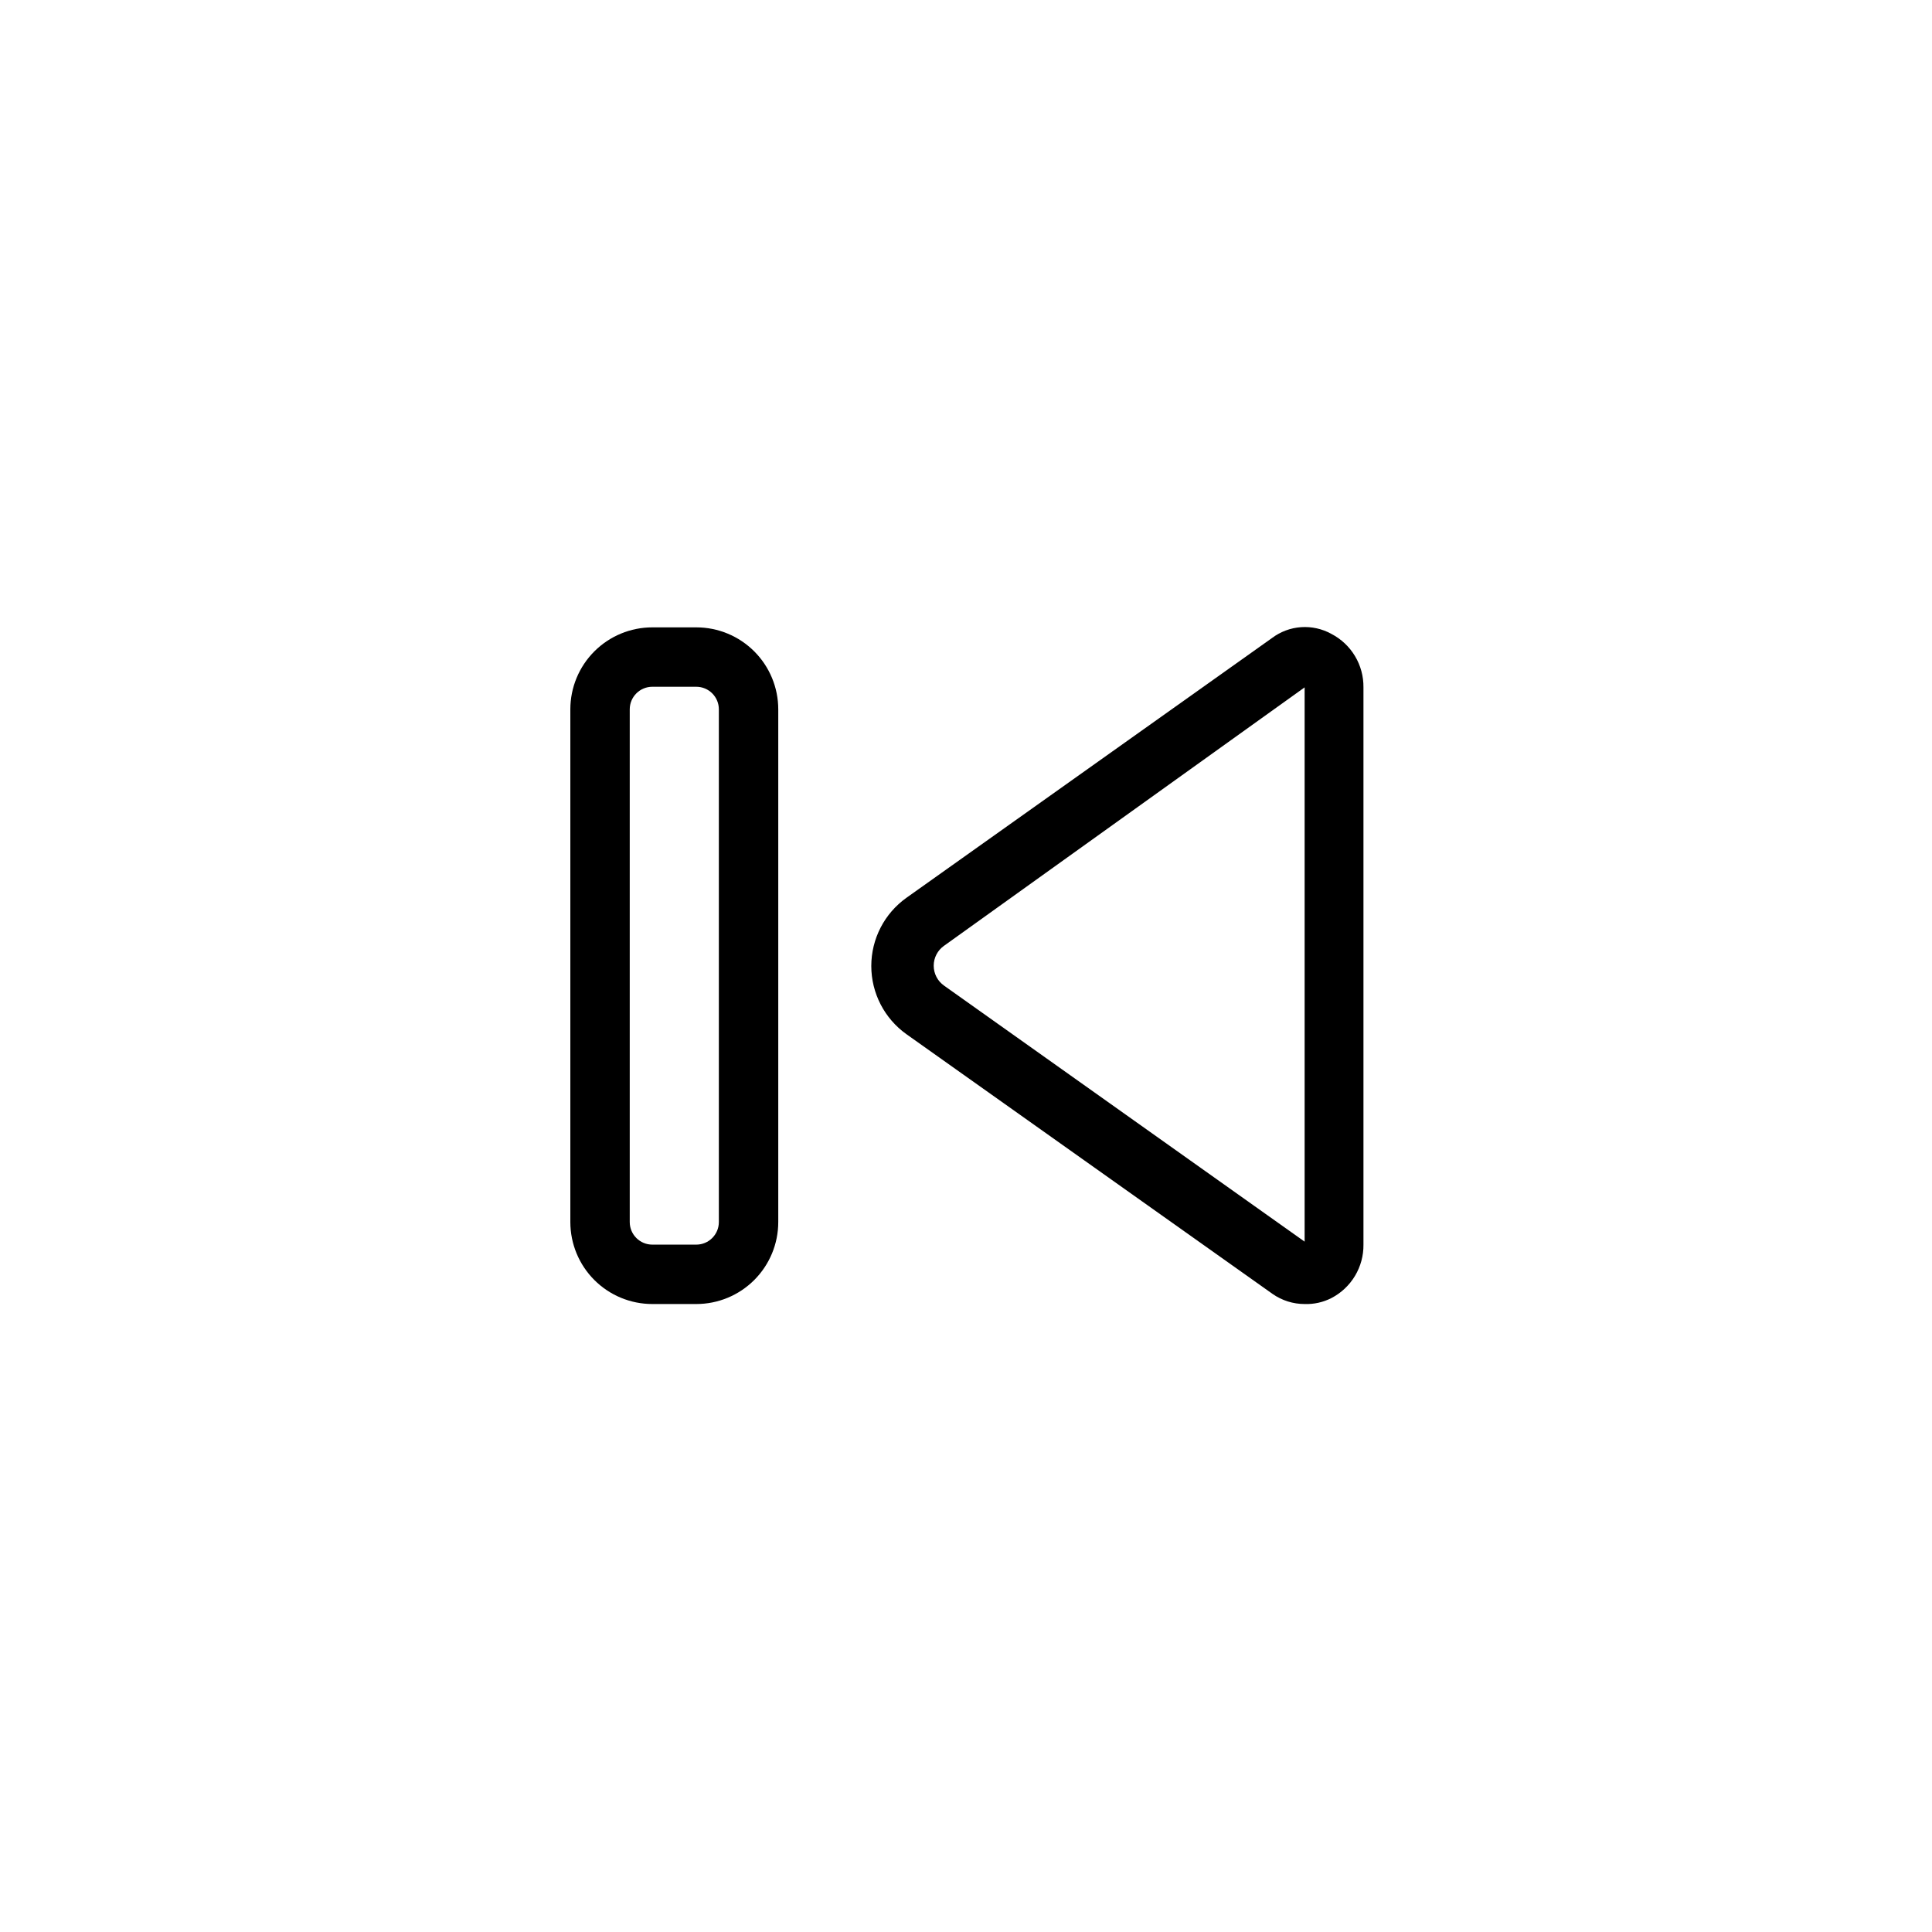 <?xml version="1.0" encoding="UTF-8"?>
<!-- Uploaded to: SVG Repo, www.svgrepo.com, Generator: SVG Repo Mixer Tools -->
<svg fill="#000000" width="800px" height="800px" version="1.1" viewBox="144 144 512 512" xmlns="http://www.w3.org/2000/svg">
 <g>
  <path d="m489.74 489.58c-3.039 0.004-6.008-0.934-8.5-2.676l-96.984-68.801c-5.867-4.164-9.355-10.914-9.355-18.105 0-7.195 3.488-13.945 9.355-18.105l96.824-68.801 0.004-0.004c2.234-1.684 4.914-2.688 7.707-2.883 2.793-0.195 5.586 0.426 8.035 1.781 2.59 1.344 4.758 3.379 6.258 5.879 1.504 2.504 2.281 5.375 2.246 8.293v147.68c0.035 2.914-0.742 5.785-2.246 8.289-1.5 2.5-3.668 4.535-6.258 5.879-2.191 1.117-4.629 1.66-7.086 1.574zm0-163.42-95.566 68.488v-0.004c-1.711 1.211-2.731 3.176-2.731 5.273 0 2.102 1.02 4.066 2.731 5.277l95.566 67.855z"/>
  <path d="m328.52 489.58h-11.652 0.004c-5.762 0-11.289-2.289-15.363-6.363-4.074-4.074-6.363-9.602-6.363-15.363v-135.87c0-5.762 2.289-11.289 6.363-15.363 4.074-4.074 9.602-6.363 15.363-6.363h11.652-0.004c5.762 0 11.289 2.289 15.363 6.363 4.074 4.074 6.363 9.602 6.363 15.363v135.87c0 5.762-2.289 11.289-6.363 15.363-4.074 4.074-9.602 6.363-15.363 6.363zm-11.652-163.58h0.004c-3.305 0-5.984 2.68-5.984 5.984v135.87c0 3.305 2.68 5.984 5.984 5.984h11.652-0.004c3.305 0 5.984-2.68 5.984-5.984v-135.87c0-3.305-2.68-5.984-5.984-5.984z"/>
 </g>
</svg>